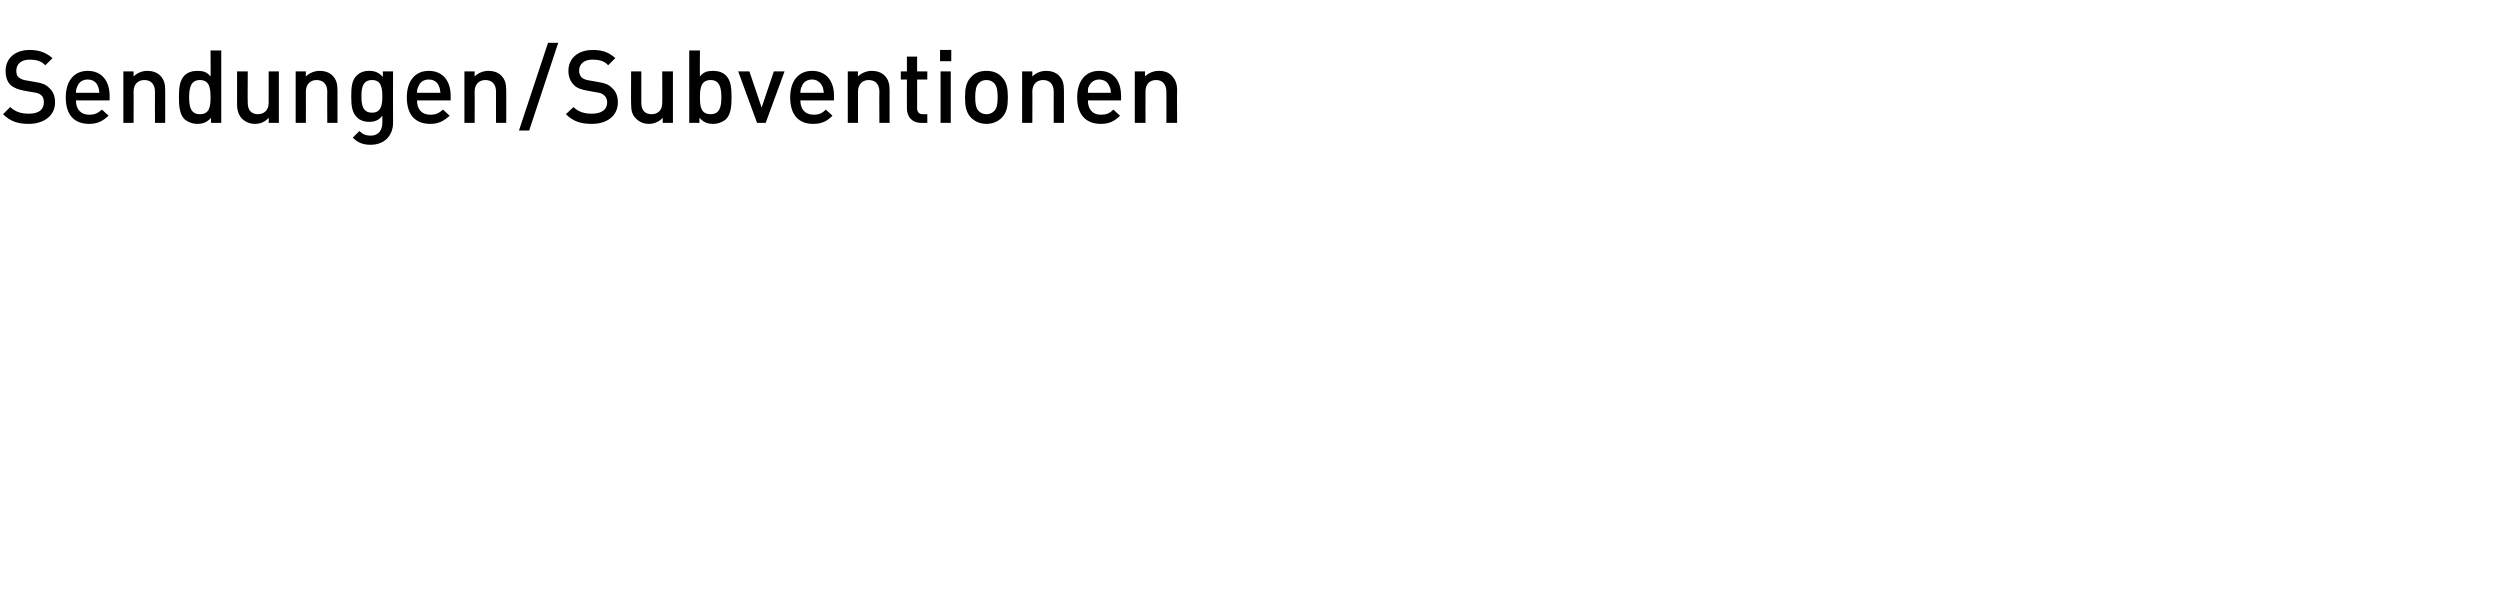 <?xml version="1.0" standalone="no"?><!DOCTYPE svg PUBLIC "-//W3C//DTD SVG 1.1//EN" "http://www.w3.org/Graphics/SVG/1.1/DTD/svg11.dtd"><svg xmlns="http://www.w3.org/2000/svg" version="1.1" width="490.4px" height="120.7px" viewBox="0 -3 490.4 120.7" style="top:-3px"><desc>Sendungen Subventionen</desc><defs/><g id="Polygon193533"><path d="m5.6 21.3c-2.1 0-3.6-.5-5-1.9L2 18c1.1 1 2.2 1.3 3.7 1.3c1.9 0 2.9-.8 2.9-2.2c0-.6-.1-1.1-.5-1.4c-.4-.4-.9-.5-1.6-.6l-1.7-.3c-1.1-.2-2-.5-2.7-1.1c-.7-.7-1-1.6-1-2.8c0-2.4 1.8-4.1 4.7-4.1c1.9 0 3.2.5 4.5 1.6L8.9 9.8C8 8.9 7 8.7 5.8 8.7c-1.7 0-2.6.9-2.6 2.2c0 .5.1 1 .5 1.3c.4.3.8.5 1.6.6l1.7.3c1.3.2 2 .5 2.6 1.1c.8.7 1.2 1.6 1.2 2.9c0 2.6-2.2 4.2-5.2 4.2zm9.3-4.6c0 1.7.9 2.8 2.6 2.8c1.1 0 1.7-.3 2.5-1l1.3 1.2c-1.1 1-2.1 1.6-3.8 1.6c-2.6 0-4.6-1.4-4.6-5.2c0-3.3 1.7-5.2 4.3-5.2c2.7 0 4.3 1.9 4.3 4.9v.9s-6.58-.03-6.6 0zm4.3-2.8c-.3-.8-1-1.3-2-1.3c-1 0-1.7.5-2 1.3c-.2.4-.3.7-.3 1.3h4.6c-.1-.6-.1-.9-.3-1.3zm11.2 7.2s-.02-6.13 0-6.1c0-1.6-.9-2.3-2.1-2.3c-1.1 0-2.1.7-2.1 2.3c.04-.03 0 6.1 0 6.1h-2V11h2v1c.7-.7 1.7-1.1 2.7-1.1c1 0 1.9.3 2.5.9c.8.8 1 1.7 1 2.9c.02-.03 0 6.4 0 6.4h-2zm11 0s-.02-1.03 0-1c-.8.9-1.6 1.2-2.7 1.2c-1 0-1.9-.4-2.5-.9c-1-1-1.1-2.7-1.1-4.3c0-1.7.1-3.3 1.1-4.3c.6-.6 1.5-.9 2.5-.9c1.1 0 1.9.2 2.6 1.1c.04.03 0-5.1 0-5.1h2.1v14.2h-2zm-2.2-8.4c-1.8 0-2.1 1.6-2.1 3.4c0 1.8.3 3.3 2.1 3.3c1.9 0 2.1-1.5 2.1-3.3c0-1.8-.2-3.4-2.1-3.4zm13.5 8.4s.04-.97 0-1c-.7.8-1.6 1.2-2.7 1.2c-1 0-1.9-.4-2.5-1c-.7-.7-1-1.7-1-2.8c.02-.01 0-6.5 0-6.5h2.1s-.04 6.19 0 6.2c0 1.6.9 2.2 2 2.2c1.1 0 2.1-.7 2.1-2.2V11h2v10.1h-2zm11.5 0s-.04-6.13 0-6.1c0-1.6-.9-2.3-2.1-2.3c-1.1 0-2.1.7-2.1 2.3c.02-.03 0 6.1 0 6.1h-2V11h2s-.02 1.03 0 1c.7-.7 1.7-1.1 2.7-1.1c1 0 1.9.3 2.5.9c.8.8 1 1.7 1 2.9v6.4h-2zm8.5 4.3c-1.5 0-2.5-.4-3.5-1.4l1.3-1.3c.6.6 1.2.9 2.2.9c1.7 0 2.3-1.2 2.3-2.6v-1.3c-.7.9-1.5 1.2-2.6 1.2c-1 0-1.8-.3-2.4-.9c-1-1-1.1-2.4-1.1-4.1c0-1.7.1-3.2 1.1-4.1c.6-.6 1.4-.9 2.4-.9c1.1 0 1.9.3 2.7 1.2V11h2s-.02 10.09 0 10.1c0 2.5-1.7 4.3-4.4 4.3zm.3-12.7c-1.9 0-2.1 1.6-2.1 3.2c0 1.6.2 3.2 2.1 3.2c1.8 0 2-1.6 2-3.2c0-1.6-.2-3.2-2-3.2zm8.8 4c0 1.7.9 2.8 2.6 2.8c1.1 0 1.7-.3 2.5-1l1.3 1.2c-1.1 1-2.1 1.6-3.8 1.6c-2.6 0-4.6-1.4-4.6-5.2c0-3.3 1.7-5.2 4.3-5.2c2.7 0 4.3 1.9 4.3 4.9v.9s-6.58-.03-6.6 0zm4.3-2.8c-.3-.8-1-1.3-2-1.3c-1 0-1.7.5-2 1.3c-.2.4-.3.7-.3 1.3h4.6c-.1-.6-.1-.9-.3-1.3zm11.2 7.2s-.02-6.13 0-6.1c0-1.6-.9-2.3-2.1-2.3c-1.1 0-2.1.7-2.1 2.3c.04-.03 0 6.1 0 6.1h-2V11h2v1c.7-.7 1.7-1.1 2.7-1.1c1 0 1.9.3 2.5.9c.8.8 1 1.7 1 2.9c.02-.03 0 6.4 0 6.4h-2zm6.5 1.5h-2l5.7-17.2h2l-5.7 17.2zm12.3-1.3c-2.2 0-3.7-.5-5.1-1.9l1.5-1.4c1 1 2.2 1.3 3.6 1.3c1.9 0 3-.8 3-2.2c0-.6-.2-1.1-.6-1.4c-.4-.4-.8-.5-1.6-.6l-1.6-.3c-1.2-.2-2.1-.5-2.7-1.1c-.7-.7-1.1-1.6-1.1-2.8c0-2.4 1.8-4.1 4.8-4.1c1.9 0 3.2.5 4.4 1.6l-1.4 1.4c-.8-.9-1.9-1.1-3.1-1.1c-1.7 0-2.6.9-2.6 2.2c0 .5.2 1 .5 1.3c.4.3.8.5 1.6.6l1.7.3c1.3.2 2 .5 2.6 1.1c.8.7 1.2 1.6 1.2 2.9c0 2.6-2.1 4.2-5.1 4.2zm13.9-.2s-.02-.97 0-1c-.7.8-1.7 1.2-2.7 1.2c-1.1 0-1.9-.4-2.5-1c-.8-.7-1-1.7-1-2.8c-.04-.01 0-6.5 0-6.5h2v6.2c0 1.6.9 2.2 2 2.2c1.2 0 2.1-.7 2.1-2.2c.04-.01 0-6.2 0-6.2h2.1v10.1h-2zm12.4-.7c-.6.5-1.5.9-2.5.9c-1.1 0-1.9-.3-2.7-1.2c.02-.03 0 1 0 1h-2V6.9h2.1s-.04 5.13 0 5.1c.7-.9 1.5-1.1 2.6-1.1c1 0 1.9.3 2.5.9c1 1 1.1 2.6 1.1 4.3c0 1.6-.1 3.3-1.1 4.3zm-3-7.7c-1.9 0-2.1 1.6-2.1 3.4c0 1.8.2 3.3 2.1 3.3c1.8 0 2.1-1.5 2.1-3.3c0-1.8-.3-3.4-2.1-3.4zm10.8 8.4h-1.7L144.8 11h2.2l2.4 7.1l2.4-7.1h2.1l-3.7 10.1zm6.8-4.4c0 1.7.9 2.8 2.6 2.8c1.1 0 1.7-.3 2.4-1l1.3 1.2c-1 1-2 1.6-3.8 1.6c-2.5 0-4.5-1.4-4.5-5.2c0-3.3 1.7-5.2 4.3-5.2c2.7 0 4.3 1.9 4.3 4.9c-.02.01 0 .9 0 .9c0 0-6.6-.03-6.6 0zm4.3-2.8c-.4-.8-1.1-1.3-2-1.3c-1 0-1.7.5-2 1.3c-.2.4-.3.7-.3 1.3h4.6c-.1-.6-.1-.9-.3-1.3zm11.2 7.2s-.04-6.13 0-6.1c0-1.6-.9-2.3-2.1-2.3c-1.1 0-2.1.7-2.1 2.3c.02-.03 0 6.1 0 6.1h-2V11h2s-.02 1.03 0 1c.7-.7 1.7-1.1 2.7-1.1c1 0 1.9.3 2.5.9c.8.8 1 1.7 1 2.9v6.4h-2zm8.2 0c-1.9 0-2.8-1.3-2.8-2.8c-.02.03 0-5.7 0-5.7h-1.2V11h1.2V8.1h2v2.9h2v1.6h-2s.02 5.63 0 5.6c0 .8.4 1.2 1.1 1.2c.04.01.9 0 .9 0v1.7s-1.24.05-1.2 0zm3.8 0V11h2v10.1h-2zM184.4 9V6.8h2.2v2.2h-2.2zm12.1 11.1c-.6.6-1.6 1.2-3 1.2c-1.4 0-2.4-.6-3-1.2c-1-1-1.2-2.3-1.2-4c0-1.7.2-3 1.2-4c.6-.7 1.6-1.2 3-1.2c1.4 0 2.4.5 3 1.2c1 1 1.2 2.3 1.2 4c0 1.7-.2 3-1.2 4zm-1.5-6.8c-.4-.4-.9-.6-1.5-.6c-.6 0-1.1.2-1.5.6c-.6.6-.7 1.7-.7 2.8c0 1.1.1 2.1.7 2.7c.4.4.9.6 1.5.6c.6 0 1.1-.2 1.5-.6c.6-.6.7-1.6.7-2.7c0-1.1-.1-2.2-.7-2.8zm11.7 7.8s-.02-6.13 0-6.1c0-1.6-.9-2.3-2.1-2.3c-1.1 0-2.1.7-2.1 2.3c.04-.03 0 6.1 0 6.1h-2V11h2v1c.7-.7 1.7-1.1 2.7-1.1c1 0 1.9.3 2.5.9c.8.8 1 1.7 1 2.9c.02-.03 0 6.4 0 6.4h-2zm6.7-4.4c0 1.7.9 2.8 2.5 2.8c1.2 0 1.8-.3 2.5-1l1.3 1.2c-1 1-2 1.6-3.8 1.6c-2.5 0-4.6-1.4-4.6-5.2c0-3.3 1.7-5.2 4.3-5.2c2.8 0 4.3 1.9 4.3 4.9c.04.01 0 .9 0 .9c0 0-6.54-.03-6.5 0zm4.2-2.8c-.3-.8-1-1.3-2-1.3c-.9 0-1.6.5-2 1.3c-.2.4-.2.7-.2 1.3h4.5c0-.6-.1-.9-.3-1.3zm11.2 7.2s.02-6.13 0-6.1c0-1.6-.9-2.3-2-2.3c-1.2 0-2.1.7-2.1 2.3c-.02-.03 0 6.1 0 6.1h-2.1V11h2s.04 1.03 0 1c.7-.7 1.7-1.1 2.7-1.1c1.1 0 1.9.3 2.5.9c.8.8 1.1 1.7 1.1 2.9c-.04-.03 0 6.4 0 6.4h-2.1z" stroke="none" fill="#000"/></g></svg>